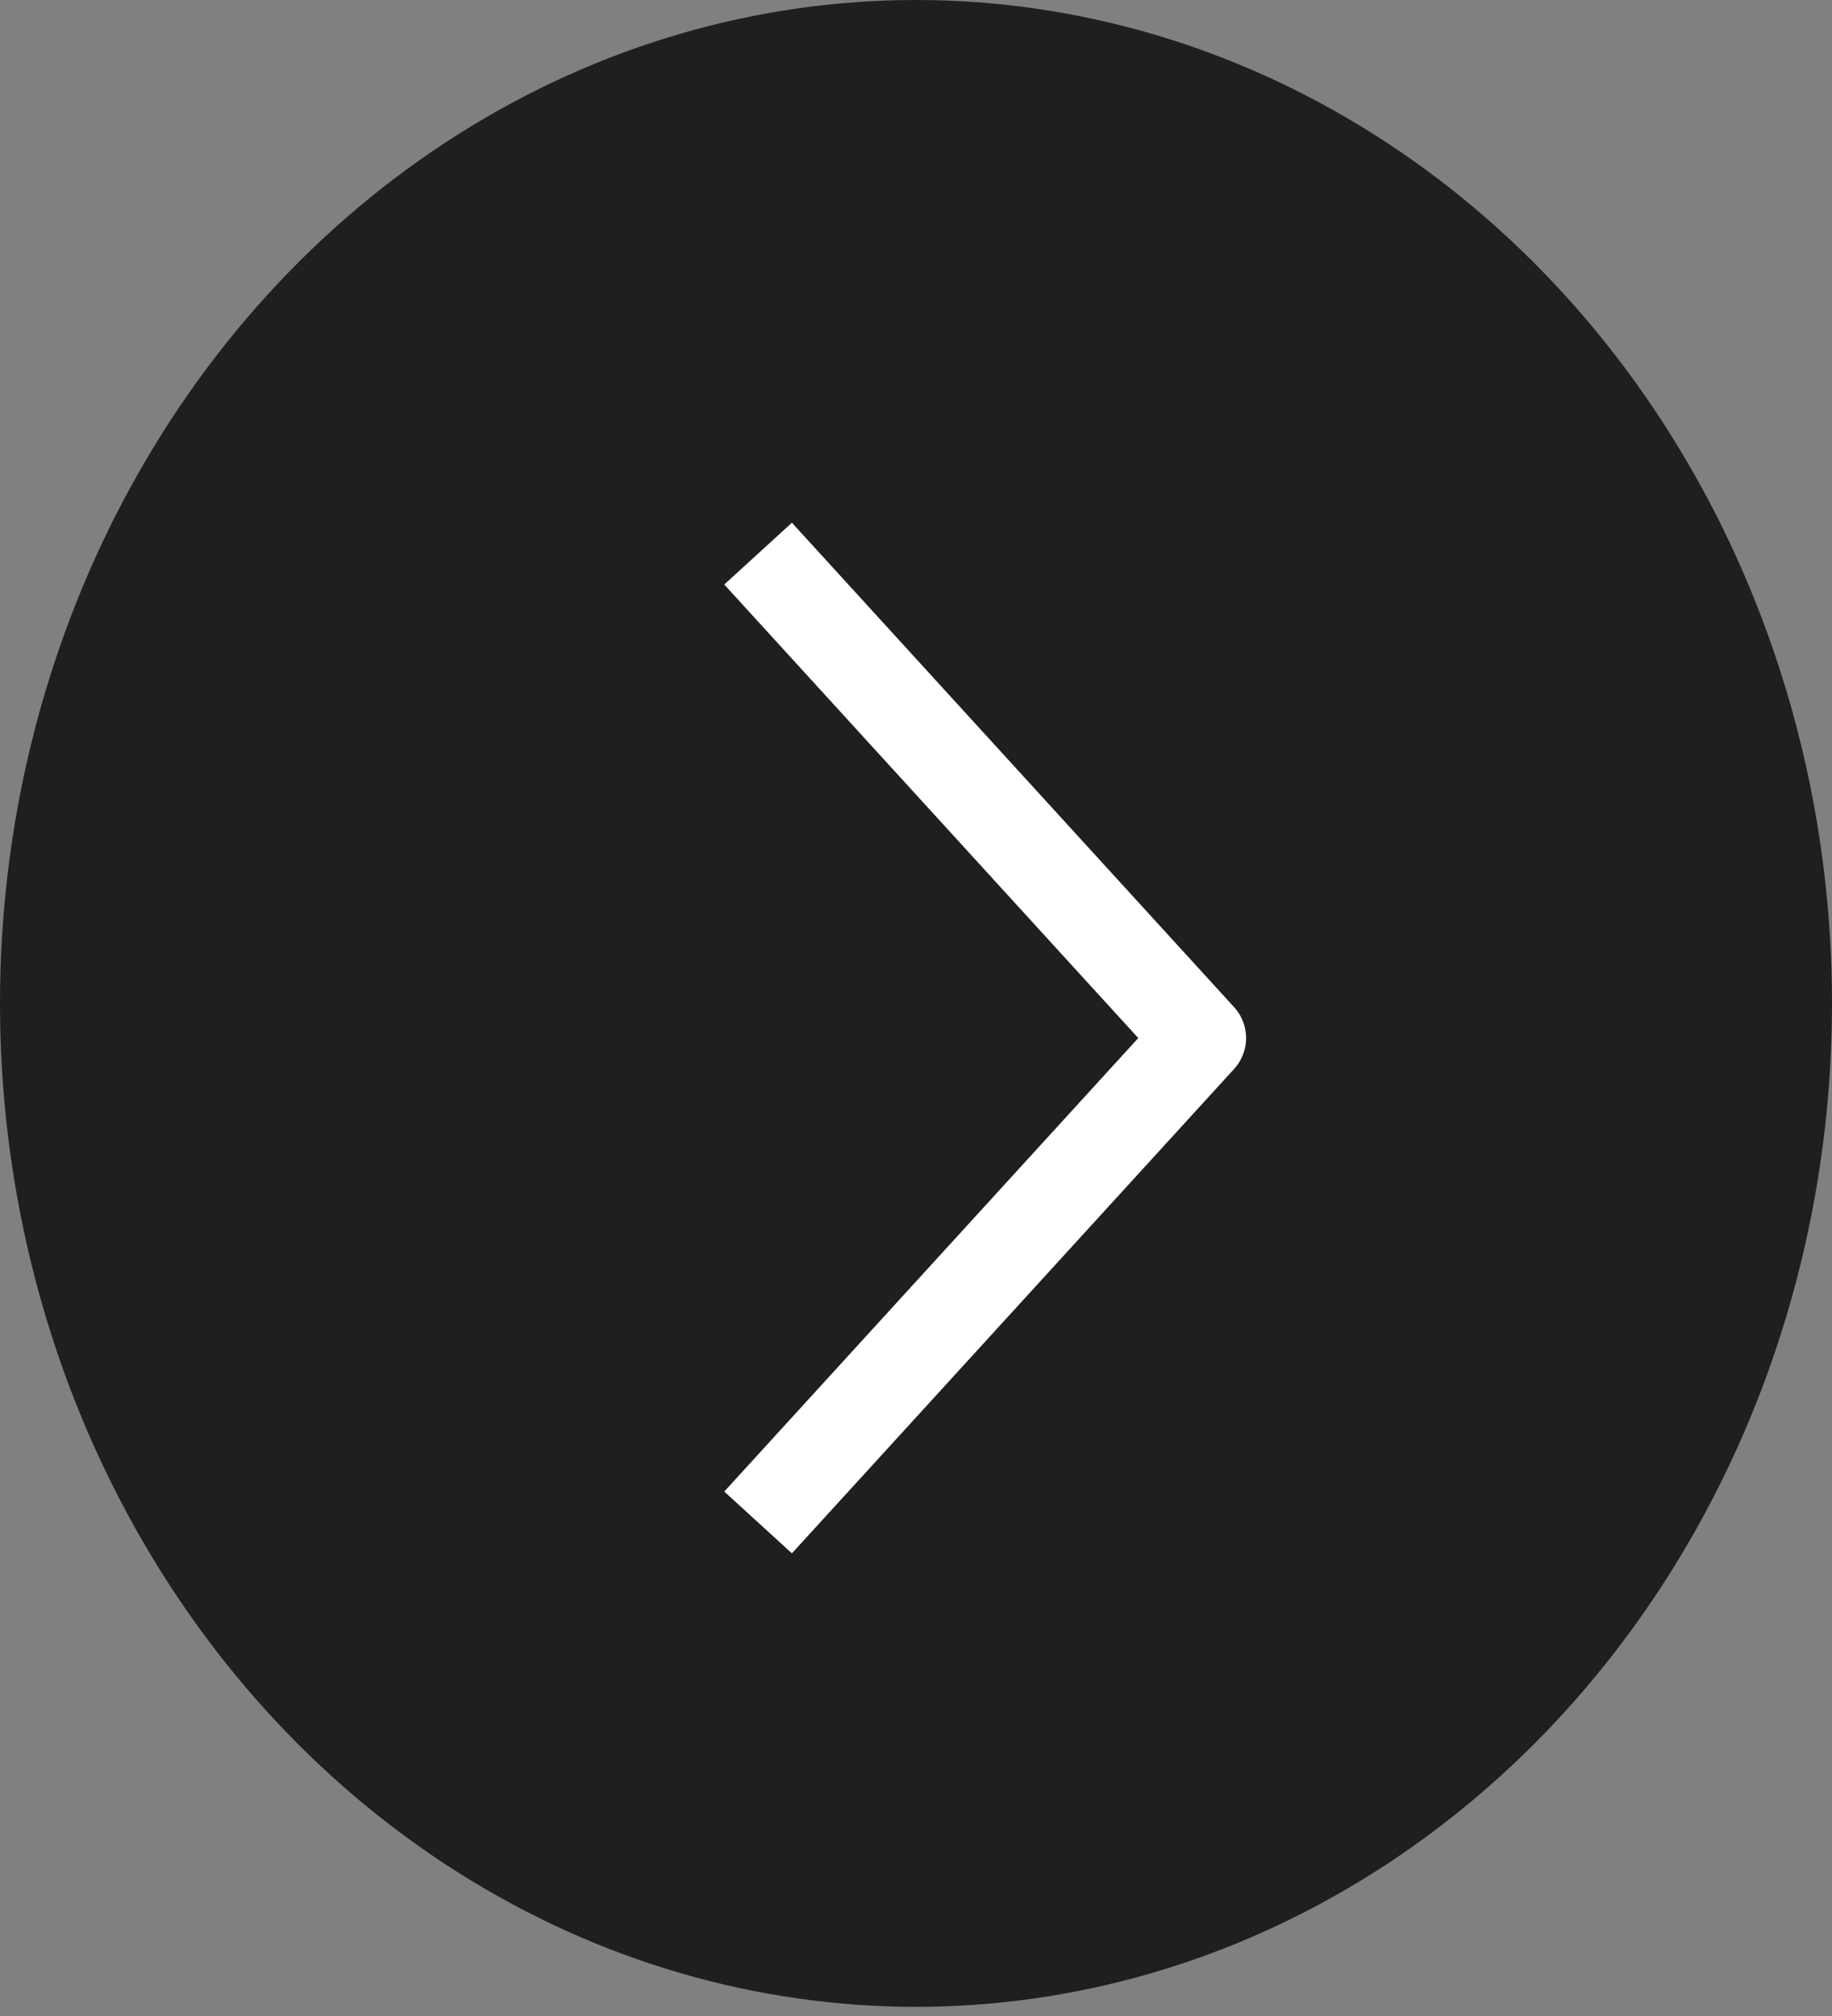 <svg width="40" height="44" fill="none" xmlns="http://www.w3.org/2000/svg"><rect width="100%" height="100%" fill="#808080" stroke="none"/><ellipse cx="20" cy="21.9" rx="20" ry="21.9" fill="#1F1F1F"/><path d="M16.552 12.083l9.655 10.573-9.655 10.572" stroke="#fff" stroke-width="2" stroke-linejoin="round"/></svg>